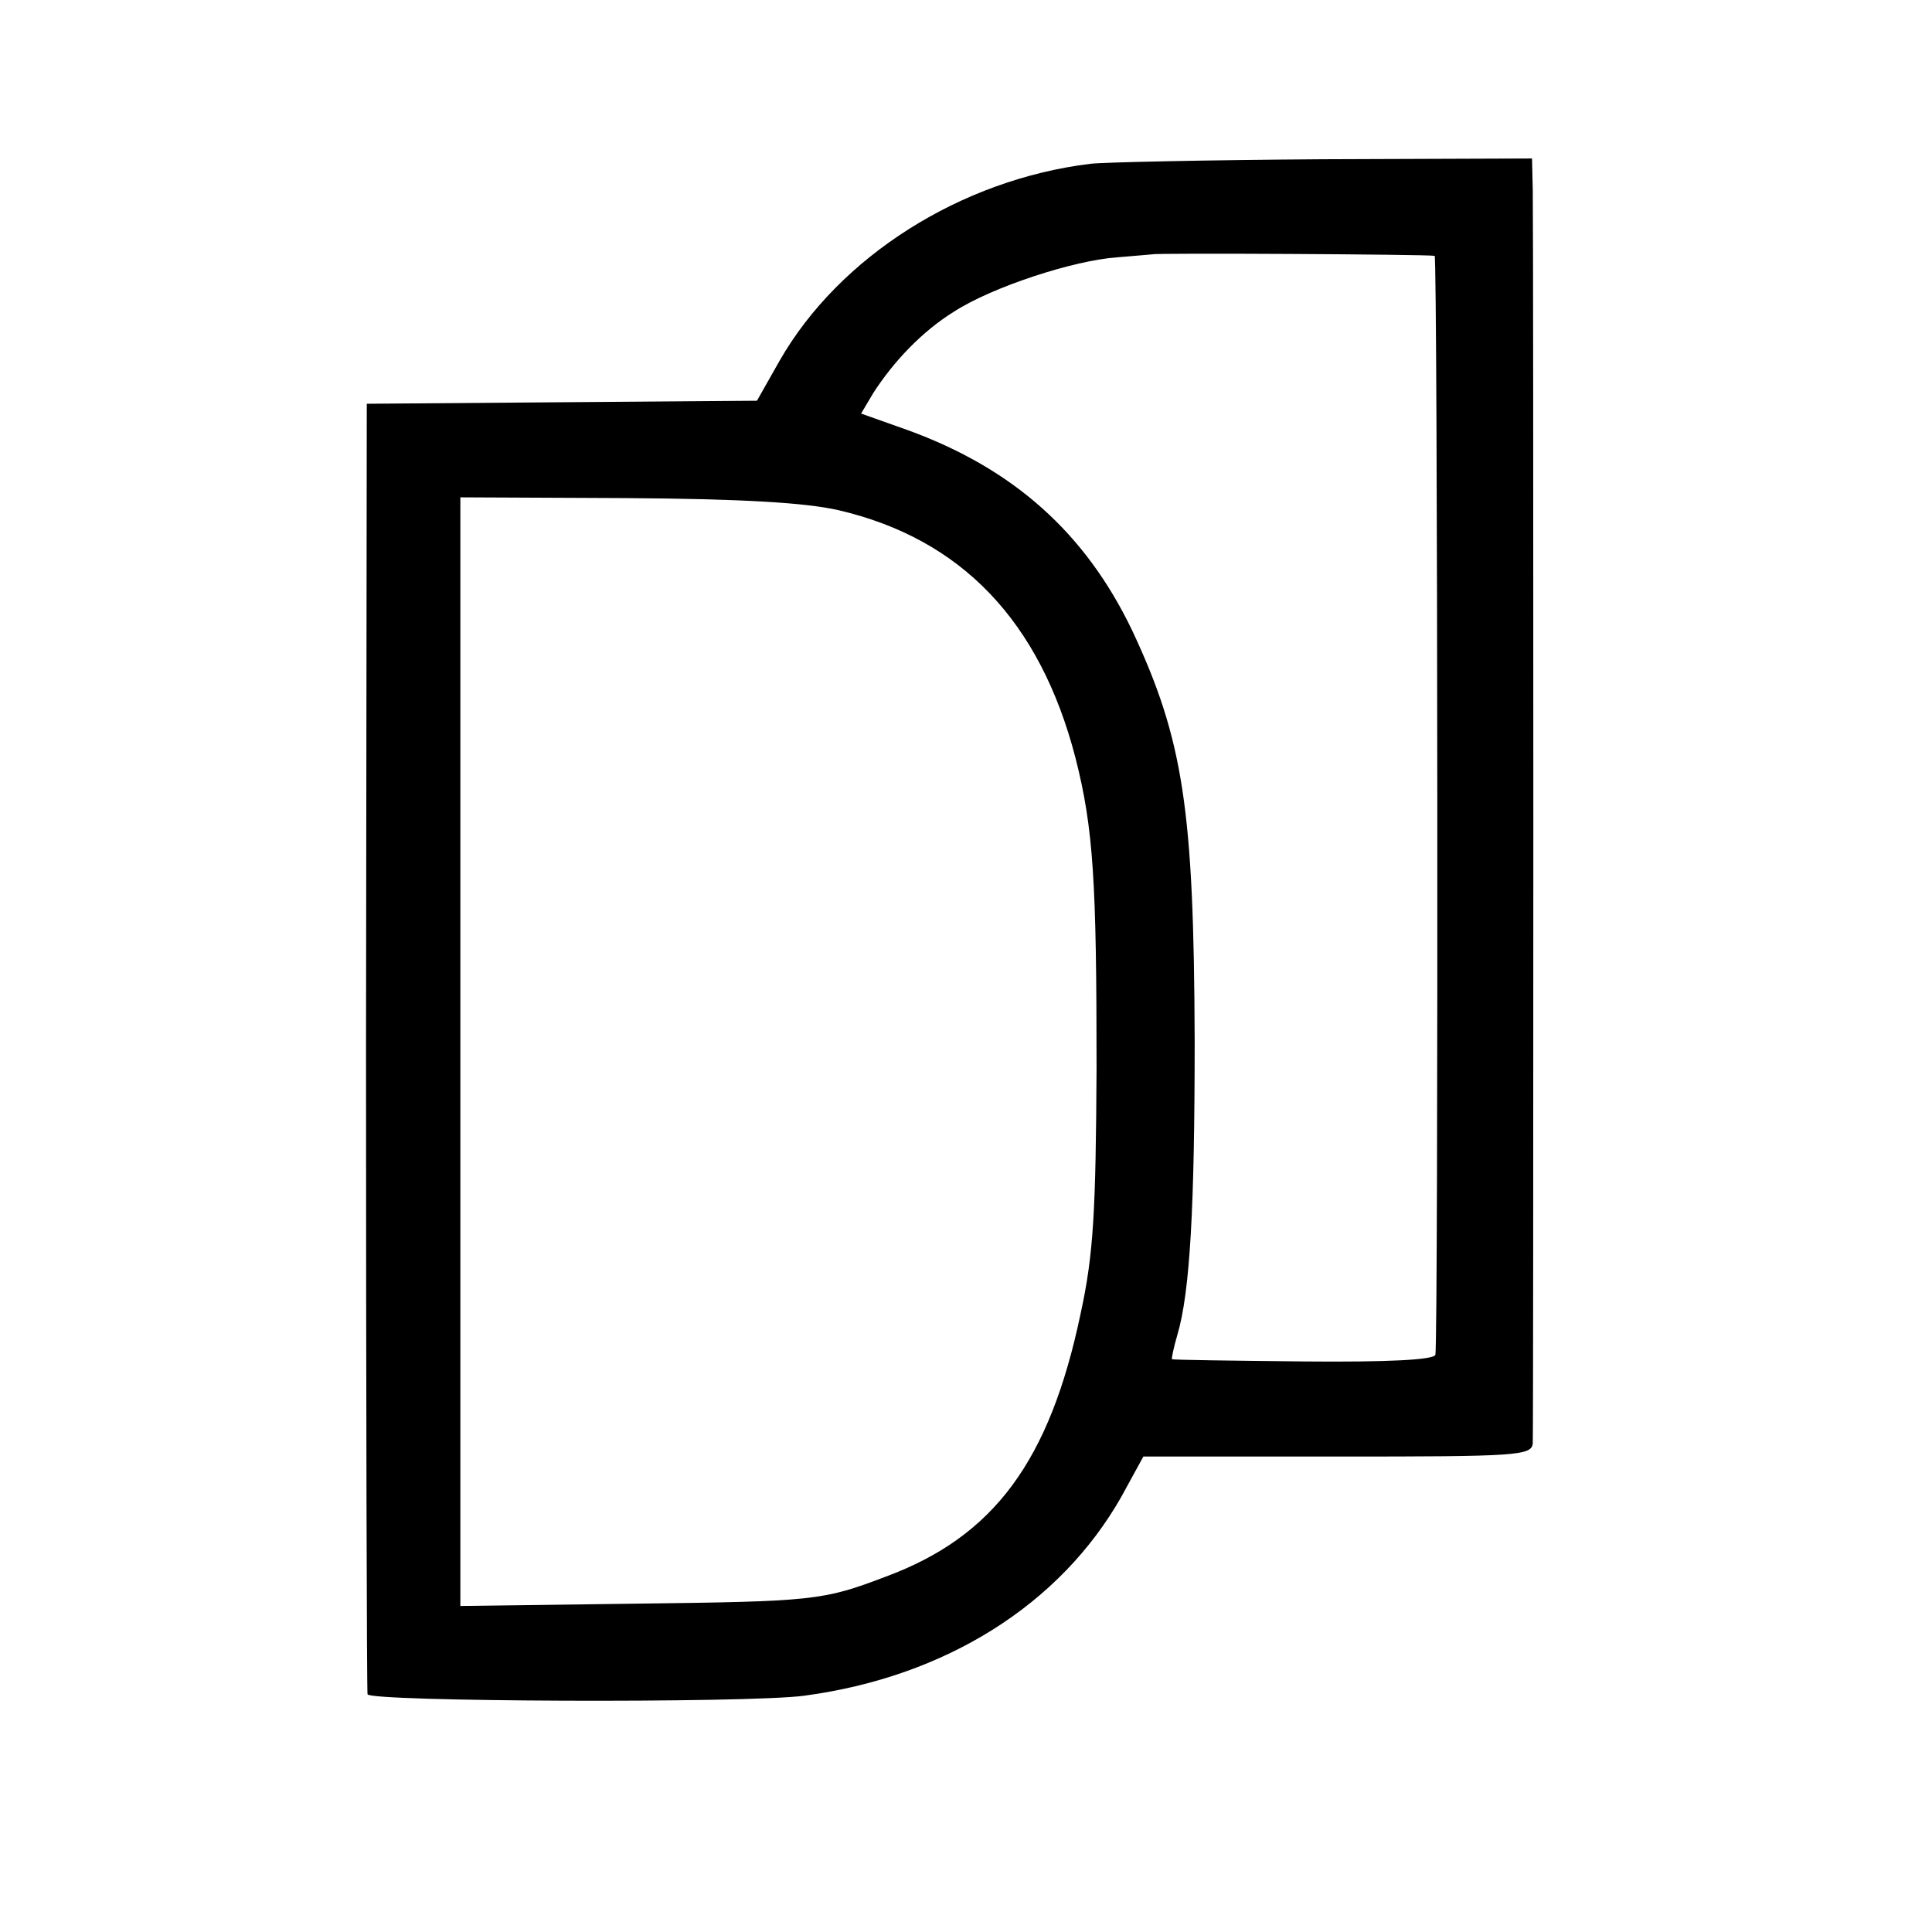 <?xml version="1.0" standalone="no"?>
<!DOCTYPE svg PUBLIC "-//W3C//DTD SVG 20010904//EN"
 "http://www.w3.org/TR/2001/REC-SVG-20010904/DTD/svg10.dtd">
<svg version="1.0" xmlns="http://www.w3.org/2000/svg"
 width="256pt" height="256pt" viewBox="0 0 256 256"
 preserveAspectRatio="xMidYMid meet">
<g transform="translate(0,256) scale(0.1,-0.1)"
fill="#000000" stroke="none">
<path d="M1445 2343 c-172 -21 -333 -123 -412 -261 l-30 -53 -259 -2 -258 -2
-1 -850 c0 -467 1 -854 2 -860 3 -10 501 -12 578 -2 188 25 340 121 421 264
l29 53 258 0 c238 0 257 1 258 18 1 22 1 1604 0 1660 l-1 42 -277 -1 c-153 -1
-291 -4 -308 -6z m456 -122 c4 -1 5 -1425 1 -1456 -1 -7 -65 -10 -174 -9 -95
1 -174 2 -175 3 -1 0 2 15 7 32 17 57 23 171 23 390 -1 307 -15 399 -83 544
-62 129 -157 214 -297 265 l-62 22 16 27 c27 42 65 82 107 108 51 33 159 68
216 72 25 2 46 4 47 4 1 2 365 0 374 -2z m-790 -337 c163 -38 267 -147 314
-328 24 -94 28 -165 28 -411 -1 -190 -4 -247 -21 -325 -41 -196 -115 -296
-258 -349 -84 -32 -95 -33 -336 -36 l-228 -3 0 734 0 735 219 -1 c154 -1 238
-6 282 -16z"/>
</g>
</svg>
